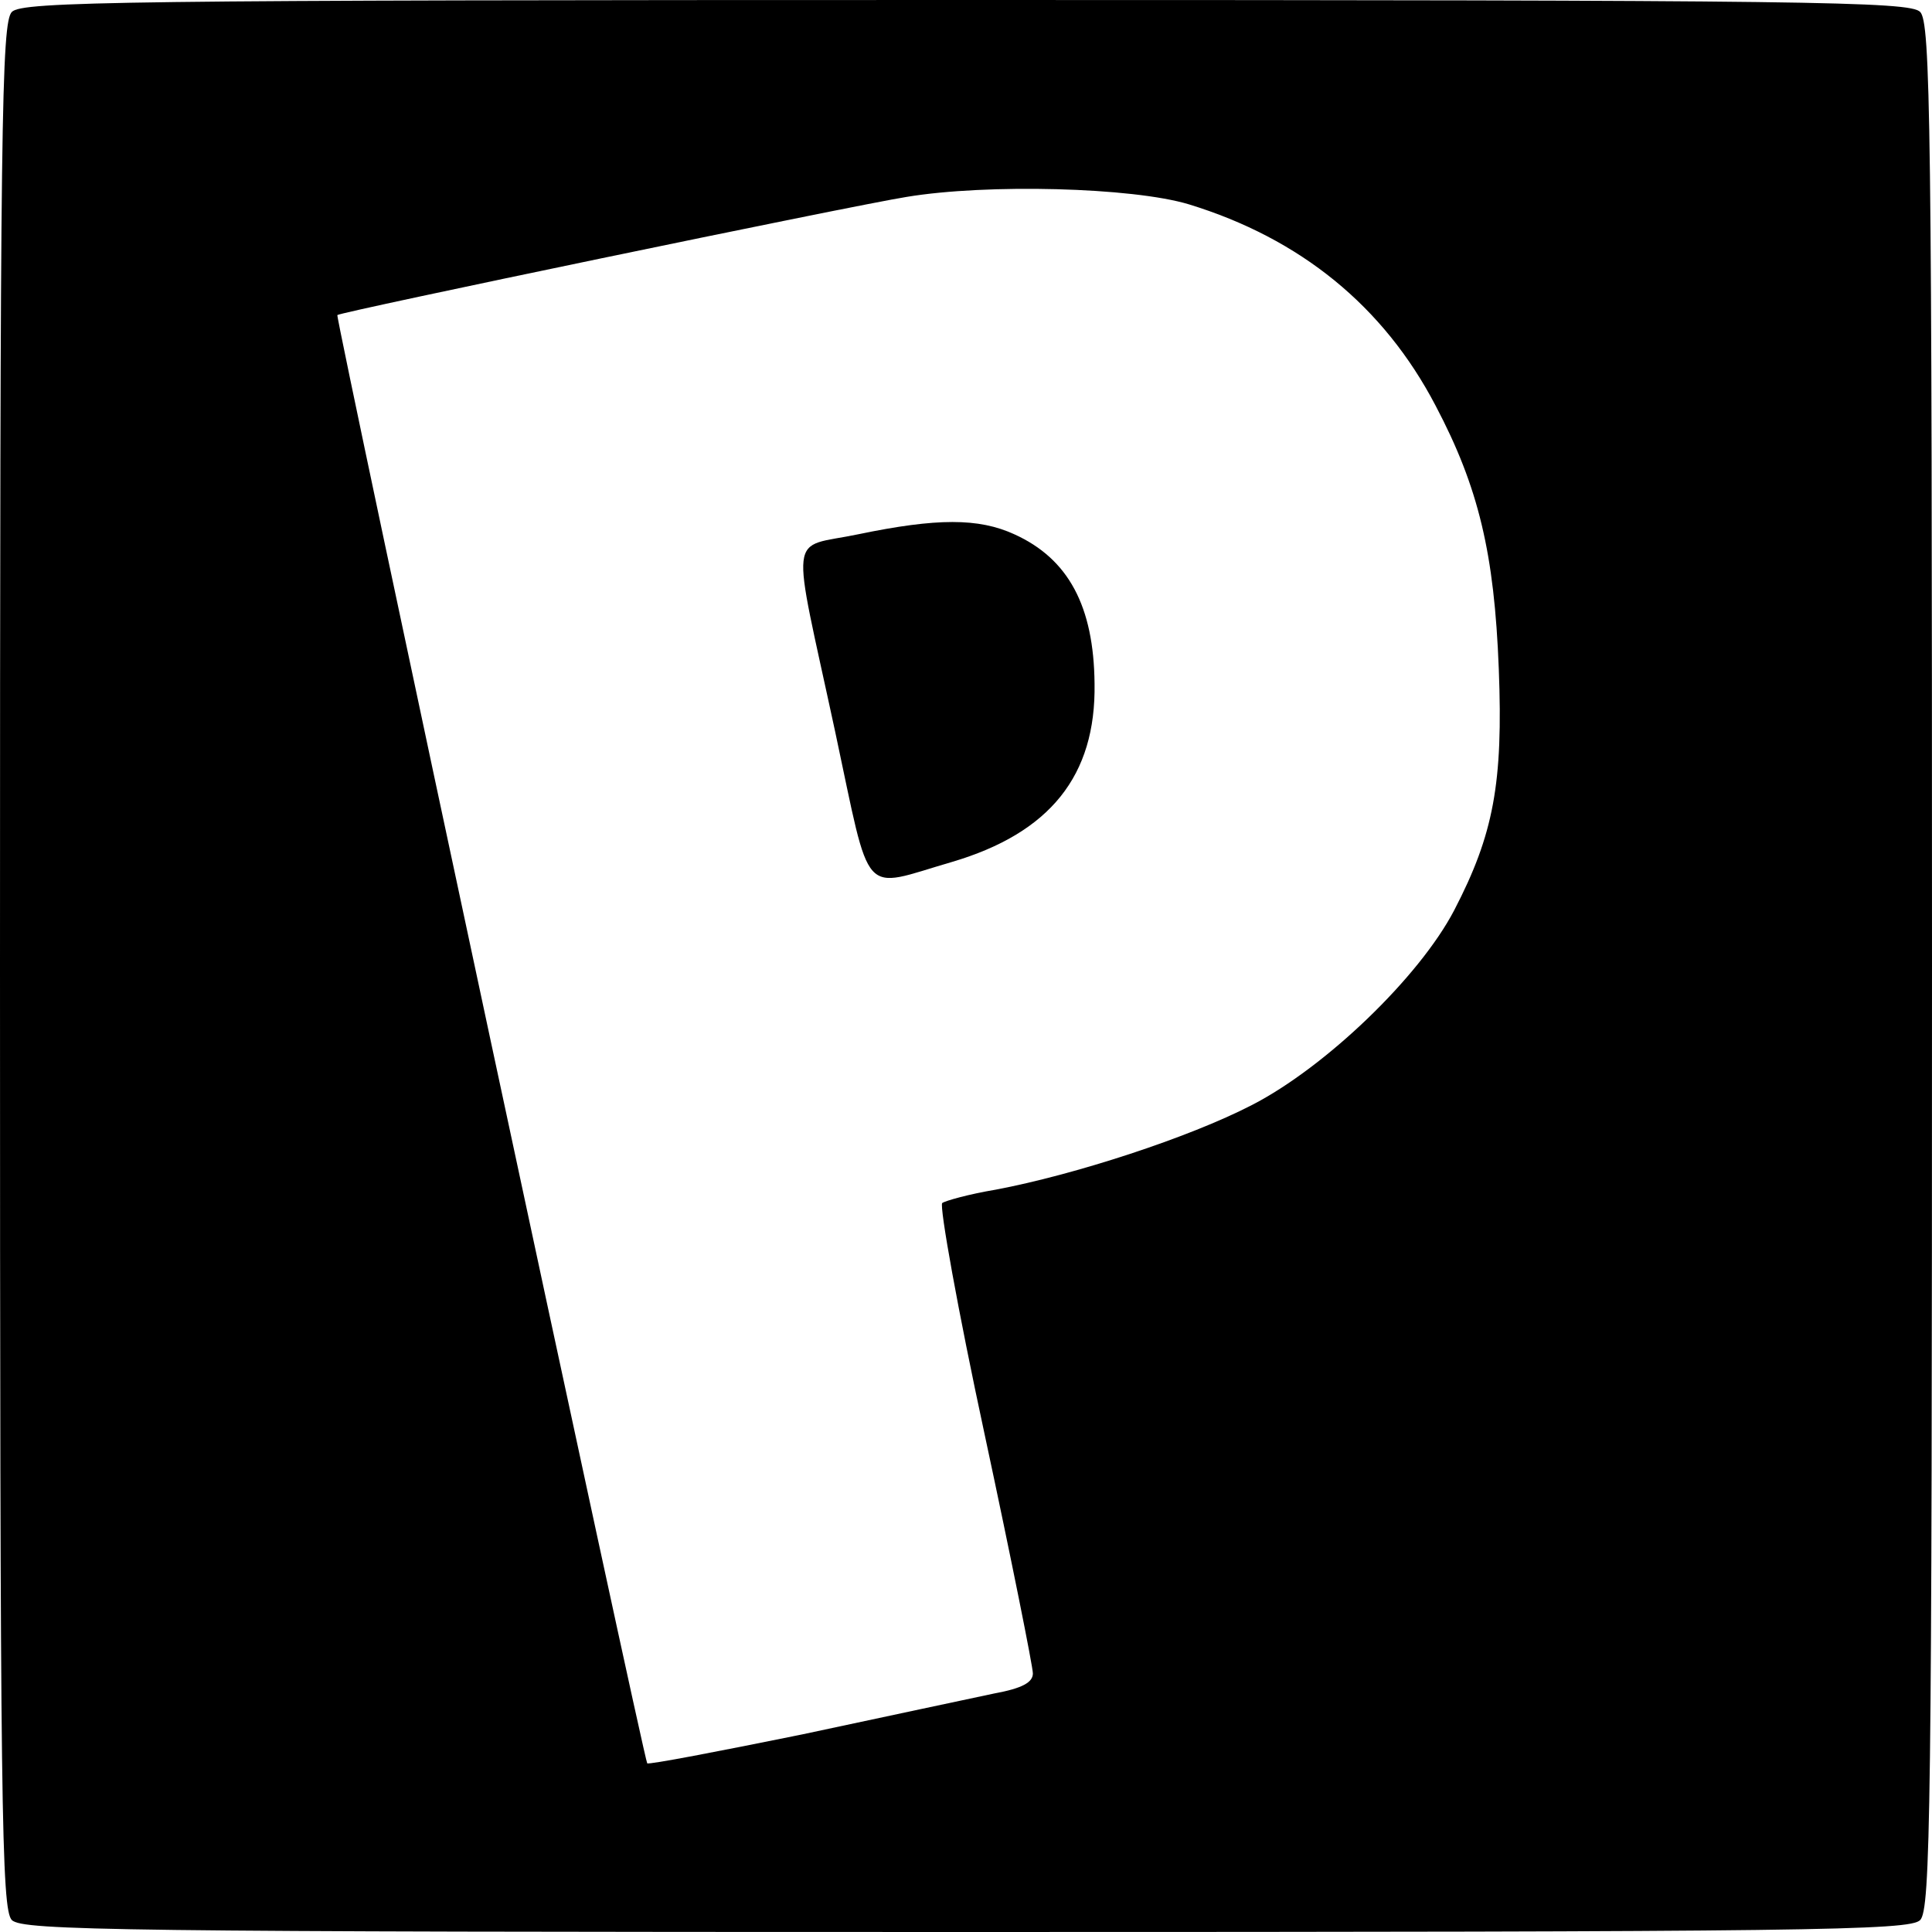<?xml version="1.0" standalone="no"?>
<!DOCTYPE svg PUBLIC "-//W3C//DTD SVG 20010904//EN"
 "http://www.w3.org/TR/2001/REC-SVG-20010904/DTD/svg10.dtd">
<svg version="1.0" xmlns="http://www.w3.org/2000/svg"
 width="260pt" height="260pt" viewBox="0 0 260 260"
 preserveAspectRatio="xMidYMid meet">
<g transform="translate(0,260) scale(0.1,-0.1)"
fill="#000000" stroke="none">
<path d="M16 2584 c-14 -14 -16 -144 -16 -1284 0 -1140 2 -1270 16 -1284 14
-14 144 -16 1284 -16 1140 0 1270 2 1284 16 14 14 16 144 16 1284 0 1140 -2
1270 -16 1284 -14 14 -144 16 -1284 16 -1140 0 -1270 -2 -1284 -16z m1584
-259 c150 -46 262 -137 332 -271 58 -110 79 -199 85 -354 6 -154 -7 -223 -60
-325 -47 -90 -173 -211 -272 -262 -85 -44 -239 -94 -345 -114 -36 -6 -68 -15
-72 -18 -4 -4 21 -144 57 -311 36 -168 65 -313 65 -322 0 -12 -14 -20 -52 -27
-29 -6 -145 -31 -258 -55 -113 -23 -207 -41 -209 -39 -4 3 -420 1946 -417
1949 3 4 691 147 766 159 108 18 304 13 380 -10z"/>
<path d="M1155 1881 c-95 -20 -91 13 -31 -266 49 -229 33 -211 157 -175 132
39 194 116 192 240 -1 104 -35 168 -108 201 -48 22 -104 22 -210 0z"/>
</g>
</svg>

